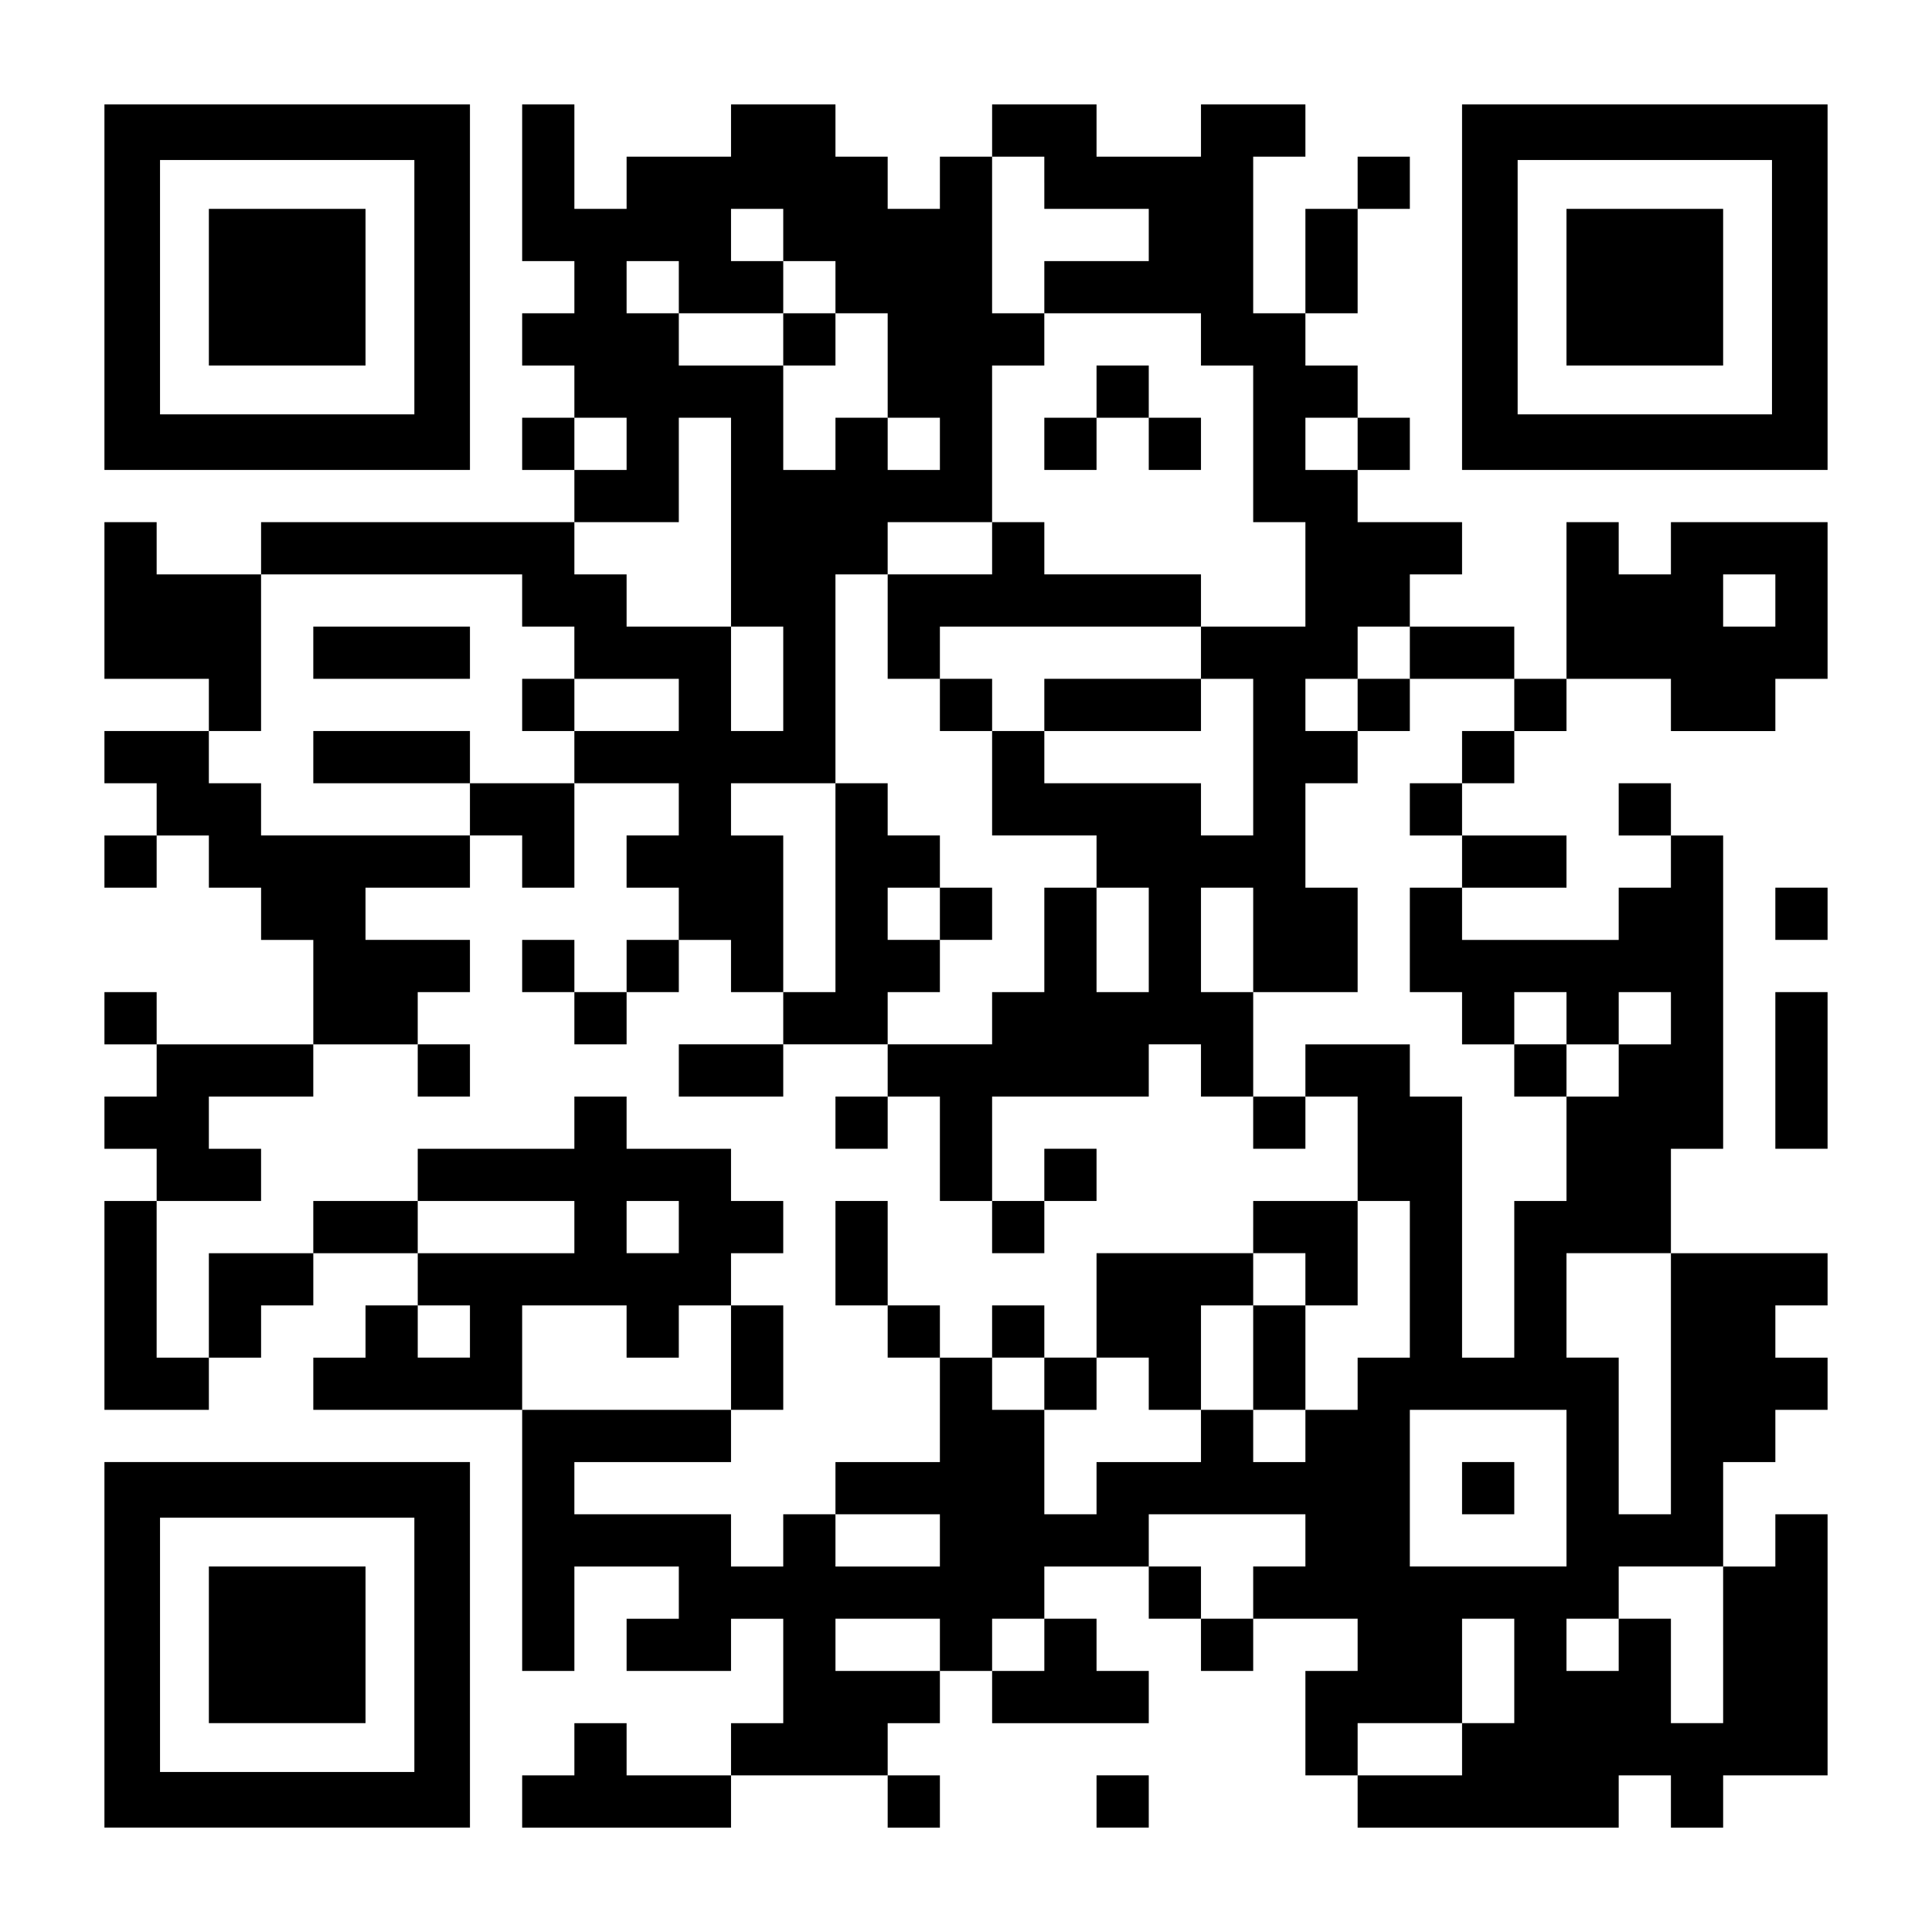 <?xml version="1.0" encoding="UTF-8" standalone="yes"?>
<svg version="1.0" xmlns="http://www.w3.org/2000/svg" width="1147px" height="1147px" viewBox="0 0 1147 1147" preserveAspectRatio="xMidYMid meet">
  <g transform="translate(0,1147) scale(0.1,-0.1)" fill="#000000" stroke="none">
    <path d="M620 9765 l0 -1085 1085 0 1085 0 0 1085 0 1085 -1085 0 -1085 0 0
-1085z m1840 0 l0 -755 -755 0 -755 0 0 755 0 755 755 0 755 0 0 -755z"/>
    <path d="M1240 9765 l0 -465 465 0 465 0 0 465 0 465 -465 0 -465 0 0 -465z"/>
    <path d="M3100 10385 l0 -465 155 0 155 0 0 -155 0 -155 -155 0 -155 0 0 -155
0 -155 155 0 155 0 0 -155 0 -155 -155 0 -155 0 0 -155 0 -155 155 0 155 0 0
-155 0 -155 -930 0 -930 0 0 -155 0 -155 -310 0 -310 0 0 155 0 155 -155 0
-155 0 0 -465 0 -465 310 0 310 0 0 -155 0 -155 -310 0 -310 0 0 -155 0 -155
155 0 155 0 0 -155 0 -155 -155 0 -155 0 0 -155 0 -155 155 0 155 0 0 155 0
155 155 0 155 0 0 -155 0 -155 155 0 155 0 0 -155 0 -155 155 0 155 0 0 -310
0 -310 -465 0 -465 0 0 155 0 155 -155 0 -155 0 0 -155 0 -155 155 0 155 0 0
-155 0 -155 -155 0 -155 0 0 -155 0 -155 155 0 155 0 0 -155 0 -155 -155 0
-155 0 0 -620 0 -620 310 0 310 0 0 155 0 155 155 0 155 0 0 155 0 155 155 0
155 0 0 155 0 155 310 0 310 0 0 -155 0 -155 -155 0 -155 0 0 -155 0 -155
-155 0 -155 0 0 -155 0 -155 620 0 620 0 0 -775 0 -775 155 0 155 0 0 310 0
310 310 0 310 0 0 -155 0 -155 -155 0 -155 0 0 -155 0 -155 310 0 310 0 0 155
0 155 155 0 155 0 0 -310 0 -310 -155 0 -155 0 0 -155 0 -155 -310 0 -310 0 0
155 0 155 -155 0 -155 0 0 -155 0 -155 -155 0 -155 0 0 -155 0 -155 620 0 620
0 0 155 0 155 465 0 465 0 0 -155 0 -155 155 0 155 0 0 155 0 155 -155 0 -155
0 0 155 0 155 155 0 155 0 0 155 0 155 155 0 155 0 0 -155 0 -155 465 0 465 0
0 155 0 155 -155 0 -155 0 0 155 0 155 -155 0 -155 0 0 155 0 155 310 0 310 0
0 -155 0 -155 155 0 155 0 0 -155 0 -155 155 0 155 0 0 155 0 155 310 0 310 0
0 -155 0 -155 -155 0 -155 0 0 -310 0 -310 155 0 155 0 0 -155 0 -155 775 0
775 0 0 155 0 155 155 0 155 0 0 -155 0 -155 155 0 155 0 0 155 0 155 310 0
310 0 0 775 0 775 -155 0 -155 0 0 -155 0 -155 -155 0 -155 0 0 310 0 310 155
0 155 0 0 155 0 155 155 0 155 0 0 155 0 155 -155 0 -155 0 0 155 0 155 155 0
155 0 0 155 0 155 -465 0 -465 0 0 310 0 310 155 0 155 0 0 930 0 930 -155 0
-155 0 0 155 0 155 -155 0 -155 0 0 -155 0 -155 155 0 155 0 0 -155 0 -155
-155 0 -155 0 0 -155 0 -155 -465 0 -465 0 0 155 0 155 310 0 310 0 0 155 0
155 -310 0 -310 0 0 155 0 155 155 0 155 0 0 155 0 155 155 0 155 0 0 155 0
155 310 0 310 0 0 -155 0 -155 310 0 310 0 0 155 0 155 155 0 155 0 0 465 0
465 -465 0 -465 0 0 -155 0 -155 -155 0 -155 0 0 155 0 155 -155 0 -155 0 0
-465 0 -465 -155 0 -155 0 0 155 0 155 -310 0 -310 0 0 155 0 155 155 0 155 0
0 155 0 155 -310 0 -310 0 0 155 0 155 155 0 155 0 0 155 0 155 -155 0 -155 0
0 155 0 155 -155 0 -155 0 0 155 0 155 155 0 155 0 0 310 0 310 155 0 155 0 0
155 0 155 -155 0 -155 0 0 -155 0 -155 -155 0 -155 0 0 -310 0 -310 -155 0
-155 0 0 465 0 465 155 0 155 0 0 155 0 155 -310 0 -310 0 0 -155 0 -155 -310
0 -310 0 0 155 0 155 -310 0 -310 0 0 -155 0 -155 -155 0 -155 0 0 -155 0
-155 -155 0 -155 0 0 155 0 155 -155 0 -155 0 0 155 0 155 -310 0 -310 0 0
-155 0 -155 -310 0 -310 0 0 -155 0 -155 -155 0 -155 0 0 310 0 310 -155 0
-155 0 0 -465z m3100 0 l0 -155 310 0 310 0 0 -155 0 -155 -310 0 -310 0 0
-155 0 -155 465 0 465 0 0 -155 0 -155 155 0 155 0 0 -465 0 -465 155 0 155 0
0 -310 0 -310 -310 0 -310 0 0 -155 0 -155 155 0 155 0 0 -465 0 -465 -155 0
-155 0 0 155 0 155 -465 0 -465 0 0 155 0 155 -155 0 -155 0 0 -310 0 -310
310 0 310 0 0 -155 0 -155 155 0 155 0 0 -310 0 -310 -155 0 -155 0 0 310 0
310 -155 0 -155 0 0 -310 0 -310 -155 0 -155 0 0 -155 0 -155 -310 0 -310 0 0
-155 0 -155 155 0 155 0 0 -310 0 -310 155 0 155 0 0 310 0 310 465 0 465 0 0
155 0 155 155 0 155 0 0 -155 0 -155 155 0 155 0 0 310 0 310 -155 0 -155 0 0
310 0 310 155 0 155 0 0 -310 0 -310 310 0 310 0 0 310 0 310 -155 0 -155 0 0
310 0 310 155 0 155 0 0 155 0 155 -155 0 -155 0 0 155 0 155 155 0 155 0 0
155 0 155 155 0 155 0 0 -155 0 -155 310 0 310 0 0 -155 0 -155 -155 0 -155 0
0 -155 0 -155 -155 0 -155 0 0 -155 0 -155 155 0 155 0 0 -155 0 -155 -155 0
-155 0 0 -310 0 -310 155 0 155 0 0 -155 0 -155 155 0 155 0 0 155 0 155 155
0 155 0 0 -155 0 -155 155 0 155 0 0 155 0 155 155 0 155 0 0 -155 0 -155
-155 0 -155 0 0 -155 0 -155 -155 0 -155 0 0 -310 0 -310 -155 0 -155 0 0
-465 0 -465 -155 0 -155 0 0 775 0 775 -155 0 -155 0 0 155 0 155 -310 0 -310
0 0 -155 0 -155 155 0 155 0 0 -310 0 -310 155 0 155 0 0 -465 0 -465 -155 0
-155 0 0 -155 0 -155 -155 0 -155 0 0 -155 0 -155 -155 0 -155 0 0 155 0 155
-155 0 -155 0 0 -155 0 -155 -310 0 -310 0 0 -155 0 -155 -155 0 -155 0 0 310
0 310 -155 0 -155 0 0 155 0 155 -155 0 -155 0 0 -310 0 -310 -310 0 -310 0 0
-155 0 -155 310 0 310 0 0 -155 0 -155 -310 0 -310 0 0 155 0 155 -155 0 -155
0 0 -155 0 -155 -155 0 -155 0 0 155 0 155 -465 0 -465 0 0 155 0 155 465 0
465 0 0 155 0 155 -620 0 -620 0 0 310 0 310 310 0 310 0 0 -155 0 -155 155 0
155 0 0 155 0 155 155 0 155 0 0 155 0 155 155 0 155 0 0 155 0 155 -155 0
-155 0 0 155 0 155 -310 0 -310 0 0 155 0 155 -155 0 -155 0 0 -155 0 -155
-465 0 -465 0 0 -155 0 -155 465 0 465 0 0 -155 0 -155 -465 0 -465 0 0 155 0
155 -310 0 -310 0 0 -155 0 -155 -310 0 -310 0 0 -310 0 -310 -155 0 -155 0 0
465 0 465 310 0 310 0 0 155 0 155 -155 0 -155 0 0 155 0 155 310 0 310 0 0
155 0 155 310 0 310 0 0 155 0 155 155 0 155 0 0 155 0 155 -310 0 -310 0 0
155 0 155 310 0 310 0 0 155 0 155 -620 0 -620 0 0 155 0 155 -155 0 -155 0 0
155 0 155 155 0 155 0 0 465 0 465 775 0 775 0 0 -155 0 -155 155 0 155 0 0
-155 0 -155 310 0 310 0 0 -155 0 -155 -310 0 -310 0 0 -155 0 -155 310 0 310
0 0 -155 0 -155 -155 0 -155 0 0 -155 0 -155 155 0 155 0 0 -155 0 -155 155 0
155 0 0 -155 0 -155 155 0 155 0 0 465 0 465 -155 0 -155 0 0 155 0 155 310 0
310 0 0 620 0 620 155 0 155 0 0 155 0 155 310 0 310 0 0 465 0 465 155 0 155
0 0 155 0 155 -155 0 -155 0 0 465 0 465 155 0 155 0 0 -155z m-1550 -310 l0
-155 155 0 155 0 0 -155 0 -155 155 0 155 0 0 -310 0 -310 155 0 155 0 0 -155
0 -155 -155 0 -155 0 0 155 0 155 -155 0 -155 0 0 -155 0 -155 -155 0 -155 0
0 310 0 310 -310 0 -310 0 0 155 0 155 -155 0 -155 0 0 155 0 155 155 0 155 0
0 -155 0 -155 310 0 310 0 0 155 0 155 -155 0 -155 0 0 155 0 155 155 0 155 0
0 -155z m-930 -1240 l0 -155 -155 0 -155 0 0 155 0 155 155 0 155 0 0 -155z
m620 -465 l0 -620 155 0 155 0 0 -310 0 -310 -155 0 -155 0 0 310 0 310 -310
0 -310 0 0 155 0 155 -155 0 -155 0 0 155 0 155 310 0 310 0 0 310 0 310 155
0 155 0 0 -620z m3720 465 l0 -155 -155 0 -155 0 0 155 0 155 155 0 155 0 0
-155z m2480 -930 l0 -155 -155 0 -155 0 0 155 0 155 155 0 155 0 0 -155z
m-6510 -3720 l0 -155 -155 0 -155 0 0 155 0 155 155 0 155 0 0 -155z m5890
-930 l0 -775 -155 0 -155 0 0 465 0 465 -155 0 -155 0 0 310 0 310 310 0 310
0 0 -775z m-7130 310 l0 -155 -155 0 -155 0 0 155 0 155 155 0 155 0 0 -155z
m6510 -930 l0 -465 -465 0 -465 0 0 465 0 465 465 0 465 0 0 -465z m-1550
-310 l0 -155 -155 0 -155 0 0 -155 0 -155 -155 0 -155 0 0 155 0 155 -155 0
-155 0 0 155 0 155 465 0 465 0 0 -155z m2480 -620 l0 -465 -155 0 -155 0 0
310 0 310 -155 0 -155 0 0 -155 0 -155 -155 0 -155 0 0 155 0 155 155 0 155 0
0 155 0 155 310 0 310 0 0 -465z m-4650 0 l0 -155 -310 0 -310 0 0 155 0 155
310 0 310 0 0 -155z m620 0 l0 -155 -155 0 -155 0 0 155 0 155 155 0 155 0 0
-155z m2790 -155 l0 -310 -155 0 -155 0 0 -155 0 -155 -310 0 -310 0 0 155 0
155 310 0 310 0 0 310 0 310 155 0 155 0 0 -310z"/>
    <path d="M6510 9145 l0 -155 -155 0 -155 0 0 -155 0 -155 155 0 155 0 0 155 0
155 155 0 155 0 0 -155 0 -155 155 0 155 0 0 155 0 155 -155 0 -155 0 0 155 0
155 -155 0 -155 0 0 -155z"/>
    <path d="M5890 8215 l0 -155 -310 0 -310 0 0 -310 0 -310 155 0 155 0 0 -155
0 -155 155 0 155 0 0 155 0 155 -155 0 -155 0 0 155 0 155 775 0 775 0 0 155
0 155 -465 0 -465 0 0 155 0 155 -155 0 -155 0 0 -155z"/>
    <path d="M1860 7595 l0 -155 465 0 465 0 0 155 0 155 -465 0 -465 0 0 -155z"/>
    <path d="M3100 7285 l0 -155 155 0 155 0 0 155 0 155 -155 0 -155 0 0 -155z"/>
    <path d="M6200 7285 l0 -155 465 0 465 0 0 155 0 155 -465 0 -465 0 0 -155z"/>
    <path d="M8060 7285 l0 -155 155 0 155 0 0 155 0 155 -155 0 -155 0 0 -155z"/>
    <path d="M1860 6975 l0 -155 465 0 465 0 0 -155 0 -155 155 0 155 0 0 -155 0
-155 155 0 155 0 0 310 0 310 -310 0 -310 0 0 155 0 155 -465 0 -465 0 0 -155z"/>
    <path d="M4960 6200 l0 -620 -155 0 -155 0 0 -155 0 -155 -310 0 -310 0 0
-155 0 -155 310 0 310 0 0 155 0 155 310 0 310 0 0 155 0 155 155 0 155 0 0
155 0 155 155 0 155 0 0 155 0 155 -155 0 -155 0 0 155 0 155 -155 0 -155 0 0
155 0 155 -155 0 -155 0 0 -620z m620 -155 l0 -155 -155 0 -155 0 0 155 0 155
155 0 155 0 0 -155z"/>
    <path d="M3100 5735 l0 -155 155 0 155 0 0 -155 0 -155 155 0 155 0 0 155 0
155 155 0 155 0 0 155 0 155 -155 0 -155 0 0 -155 0 -155 -155 0 -155 0 0 155
0 155 -155 0 -155 0 0 -155z"/>
    <path d="M2480 5115 l0 -155 155 0 155 0 0 155 0 155 -155 0 -155 0 0 -155z"/>
    <path d="M8990 5115 l0 -155 155 0 155 0 0 155 0 155 -155 0 -155 0 0 -155z"/>
    <path d="M4960 4805 l0 -155 155 0 155 0 0 155 0 155 -155 0 -155 0 0 -155z"/>
    <path d="M7440 4805 l0 -155 155 0 155 0 0 155 0 155 -155 0 -155 0 0 -155z"/>
    <path d="M6200 4495 l0 -155 -155 0 -155 0 0 -155 0 -155 155 0 155 0 0 155 0
155 155 0 155 0 0 155 0 155 -155 0 -155 0 0 -155z"/>
    <path d="M4960 4030 l0 -310 155 0 155 0 0 -155 0 -155 155 0 155 0 0 155 0
155 -155 0 -155 0 0 310 0 310 -155 0 -155 0 0 -310z"/>
    <path d="M7440 4185 l0 -155 -465 0 -465 0 0 -310 0 -310 -155 0 -155 0 0 155
0 155 -155 0 -155 0 0 -155 0 -155 155 0 155 0 0 -155 0 -155 155 0 155 0 0
155 0 155 155 0 155 0 0 -155 0 -155 155 0 155 0 0 310 0 310 155 0 155 0 0
-310 0 -310 155 0 155 0 0 310 0 310 155 0 155 0 0 310 0 310 -310 0 -310 0 0
-155z m310 -310 l0 -155 -155 0 -155 0 0 155 0 155 155 0 155 0 0 -155z"/>
    <path d="M4340 3410 l0 -310 155 0 155 0 0 310 0 310 -155 0 -155 0 0 -310z"/>
    <path d="M4650 9455 l0 -155 155 0 155 0 0 155 0 155 -155 0 -155 0 0 -155z"/>
    <path d="M8680 2635 l0 -155 155 0 155 0 0 155 0 155 -155 0 -155 0 0 -155z"/>
    <path d="M8680 9765 l0 -1085 1085 0 1085 0 0 1085 0 1085 -1085 0 -1085 0 0
-1085z m1840 0 l0 -755 -755 0 -755 0 0 755 0 755 755 0 755 0 0 -755z"/>
    <path d="M9300 9765 l0 -465 465 0 465 0 0 465 0 465 -465 0 -465 0 0 -465z"/>
    <path d="M10540 6045 l0 -155 155 0 155 0 0 155 0 155 -155 0 -155 0 0 -155z"/>
    <path d="M10540 5115 l0 -465 155 0 155 0 0 465 0 465 -155 0 -155 0 0 -465z"/>
    <path d="M620 1705 l0 -1085 1085 0 1085 0 0 1085 0 1085 -1085 0 -1085 0 0
-1085z m1840 0 l0 -755 -755 0 -755 0 0 755 0 755 755 0 755 0 0 -755z"/>
    <path d="M1240 1705 l0 -465 465 0 465 0 0 465 0 465 -465 0 -465 0 0 -465z"/>
    <path d="M6510 775 l0 -155 155 0 155 0 0 155 0 155 -155 0 -155 0 0 -155z"/>
  </g>
</svg>